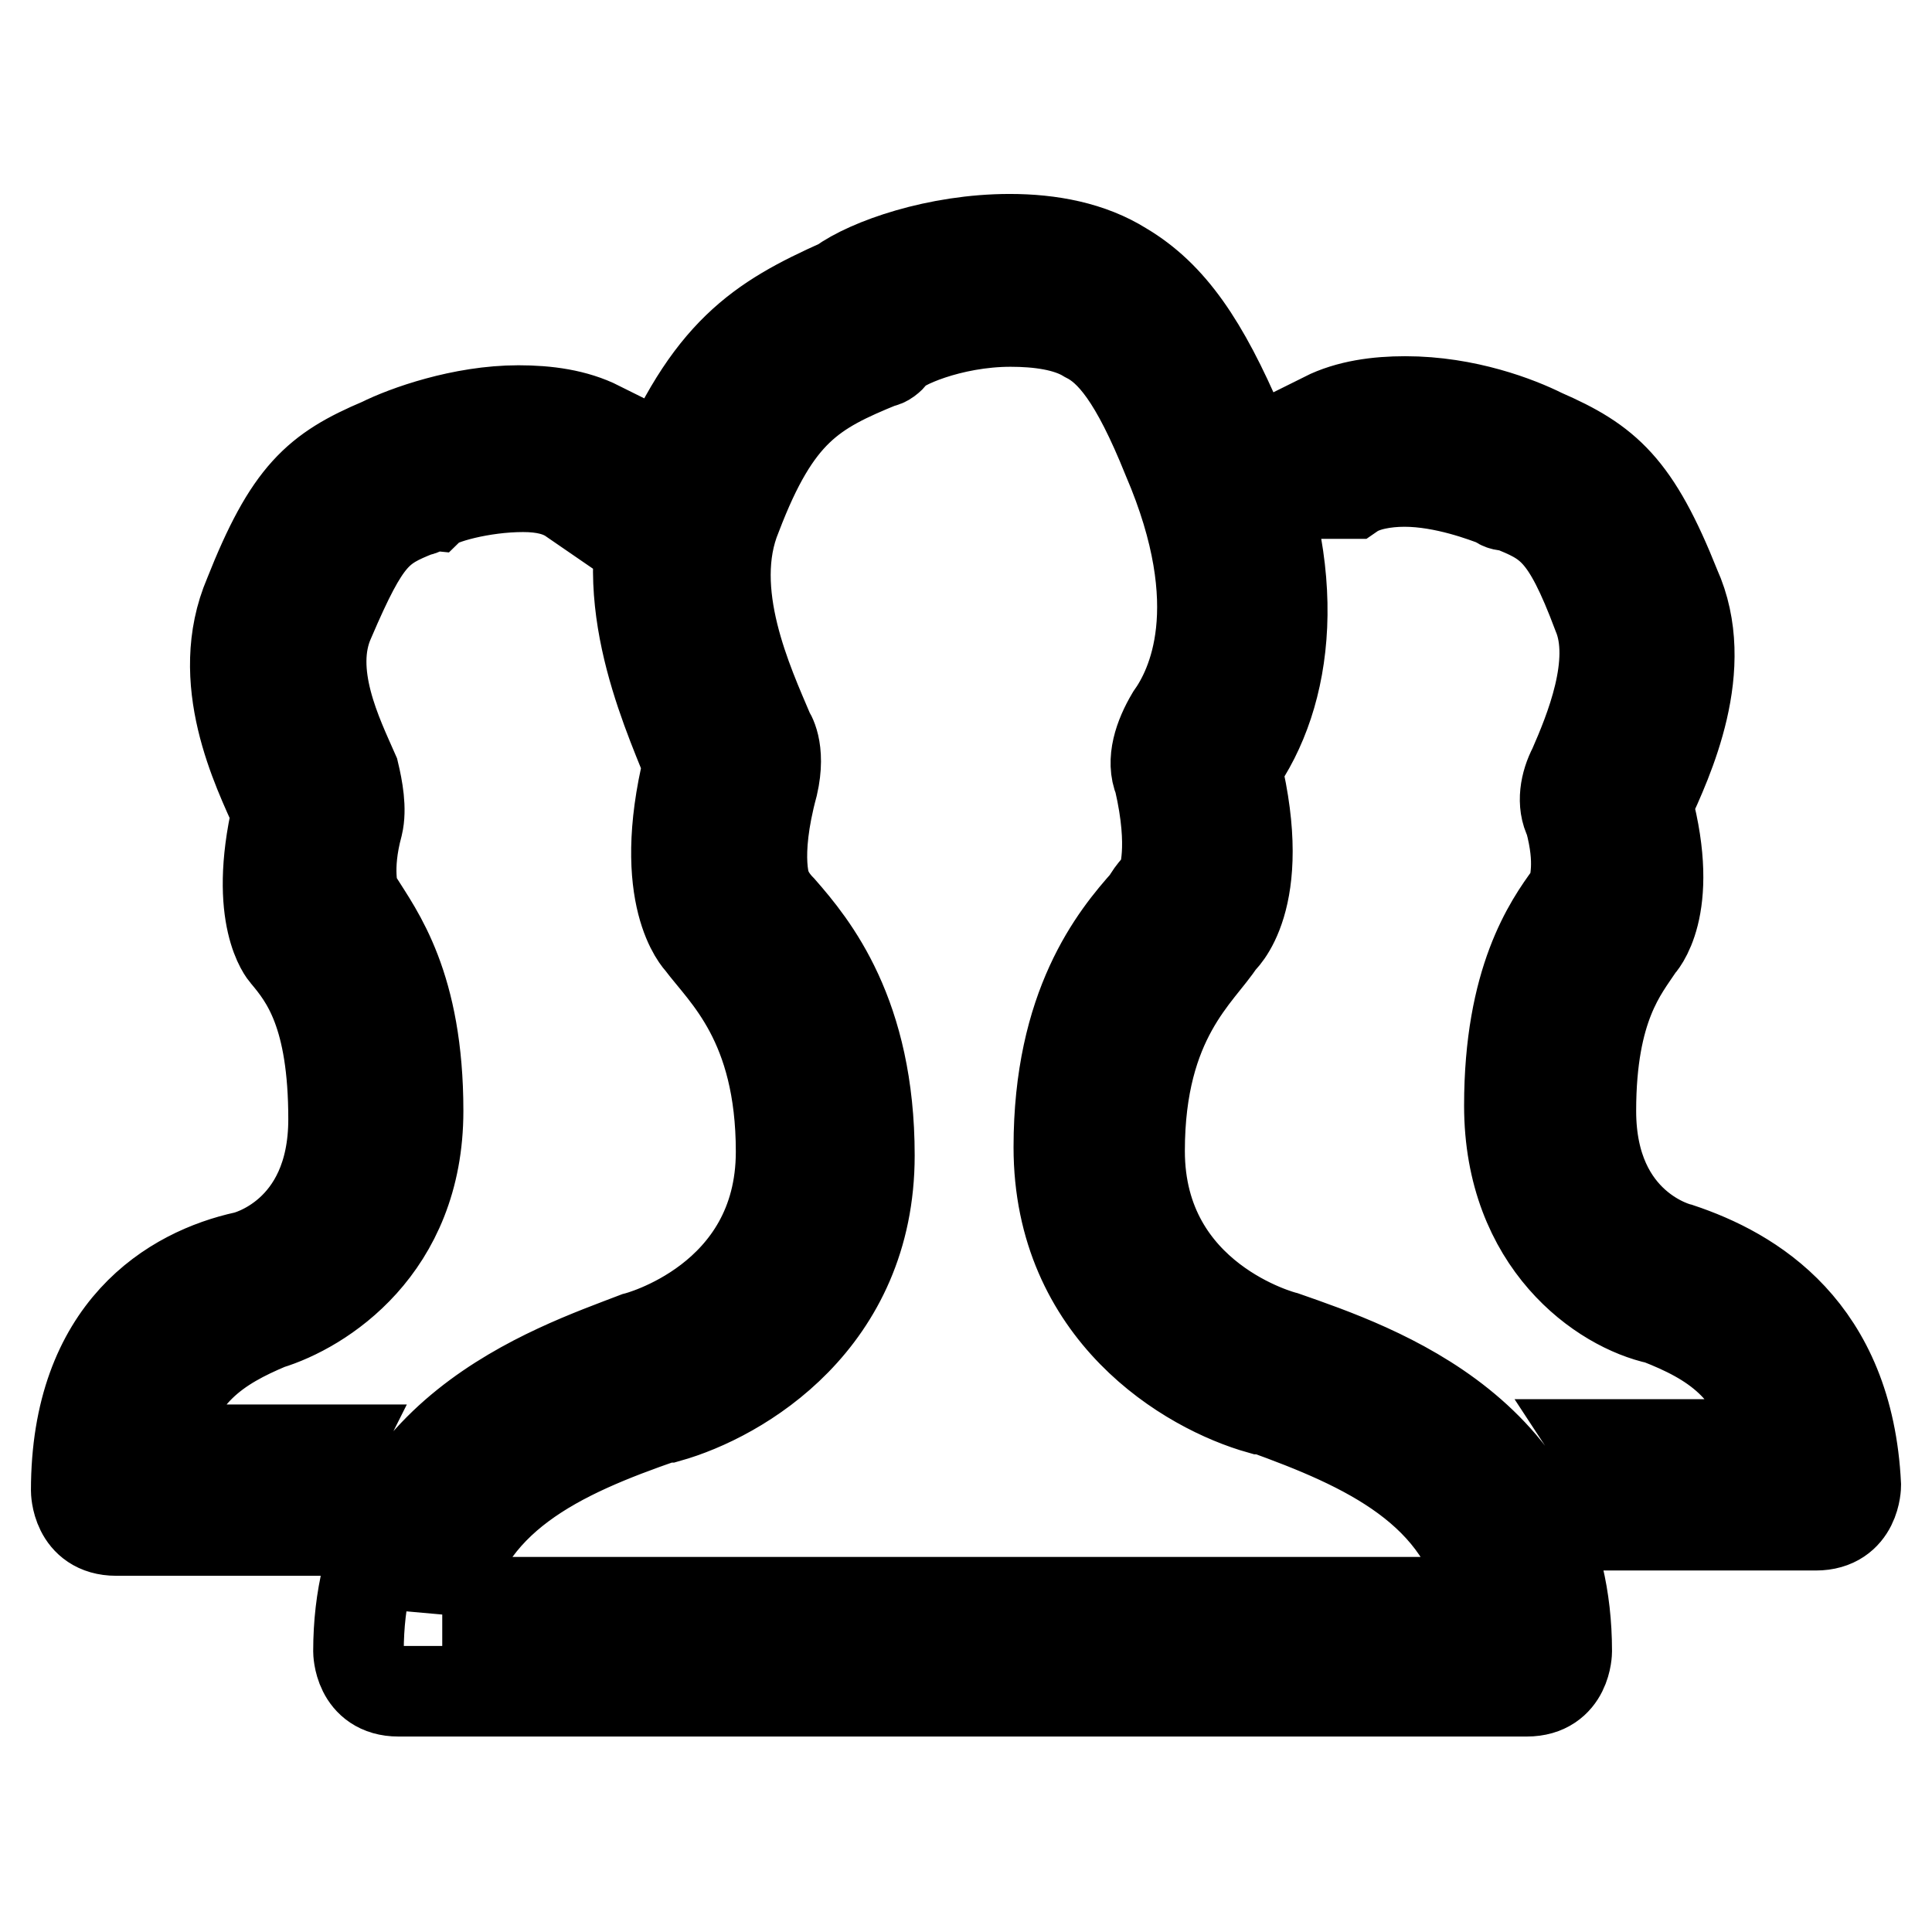 <?xml version="1.0" encoding="utf-8"?>
<!-- Svg Vector Icons : http://www.onlinewebfonts.com/icon -->
<!DOCTYPE svg PUBLIC "-//W3C//DTD SVG 1.1//EN" "http://www.w3.org/Graphics/SVG/1.1/DTD/svg11.dtd">
<svg version="1.1" xmlns="http://www.w3.org/2000/svg" xmlns:xlink="http://www.w3.org/1999/xlink" x="0px" y="0px" viewBox="0 0 256 256" enable-background="new 0 0 256 256" xml:space="preserve">
<g> <path stroke-width="12" fill-opacity="0" stroke="#000000"  d="M170.2,177.1c0,0-19.2-4.8-19.2-24.6c0-17.6,8-23.5,10.7-27.8c0,0,6.4-5.3,2.1-23 c6.9-9.6,9.1-25.6,0.5-44.9c-4.8-11.2-9.1-17.6-15.5-21.4c-4.3-2.7-9.6-3.7-15-3.7c-9.6,0-18.7,3.2-22.4,5.9 c-10.7,4.8-17.6,9.1-24.6,26.2C81,77.8,88,93.3,91.2,101.3c-4.3,17.6,1.6,23.5,1.6,23.5c3.2,4.3,10.7,10.7,10.7,27.8 c0,19.8-19.2,24.6-19.2,24.6c-11.2,4.3-36.8,12.8-36.8,41.6c0,0,0,5.3,5.3,5.3h149.5c5.3,0,5.3-5.3,5.3-5.3 C207.6,189.9,182.5,181.4,170.2,177.1z M58.6,213.4c2.7-15,15.5-20.8,29.4-25.6h0.5c9.6-2.7,26.7-12.8,26.7-34.7 c0-18.7-7.5-27.8-11.7-32.6c-1.1-1.1-1.6-2.1-1.6-2.1c-0.5-0.5-2.1-4.8,0.5-14.4c1.1-4.8-0.5-6.9-0.5-6.9 c-2.7-6.4-8.5-18.7-4.3-28.8c5.3-13.9,10.1-16.6,19.2-20.3c0.5,0,1.1-0.5,1.6-1.1c0.5-1.1,7.5-4.3,15.5-4.3c3.7,0,7.5,0.5,10.1,2.1 c3.2,1.6,6.4,5.3,10.7,16c8.5,19.8,3.2,30.4,0.5,34.2c-1.6,2.7-2.7,5.9-1.6,8.5c2.1,9.1,0.5,12.8,0.5,13.3c0,0-1.6,1.6-2.1,2.7 c-4.3,4.8-11.7,13.9-11.7,32.6c0,21.9,17.1,32,26.7,34.7h0.5c13.3,4.8,26.7,10.7,29.4,25.6H58.6V213.4z M35.6,175.5 c6.9-2.1,19.8-10.1,19.8-28.3c0-16.6-5.3-23.5-8-27.8l-0.5-0.5l0,0c0-0.5-1.1-3.7,0.5-9.6c0.5-2.1,0-4.8-0.5-6.9 c-2.1-4.8-6.4-13.3-3.2-20.3c4.8-11.2,6.4-12.3,11.7-14.4c0.5,0,1.1-0.5,1.6-0.5c1.1-1.1,6.9-2.7,12.3-2.7c2.7,0,4.8,0.5,6.4,1.6 c0.5-1.6,1.1-3.7,1.6-5.3c0.5-1.6,1.6-3.2,2.1-4.3c-3.2-1.6-6.9-2.1-10.7-2.1c-7.5,0-15,2.7-18.2,4.3C42,62.3,38.3,65.5,33,78.9 c-4.8,11.2,1.1,23,3.7,28.8c-3.2,13.9,1.1,18.7,1.1,18.7c2.7,3.2,6.4,8,6.4,21.9c0,15.5-11.7,18.2-11.7,18.2 c-9.6,2.1-22.4,9.6-22.4,31c0,0,0,5.3,5.3,5.3h24c1.1-3.7,3.2-7.5,4.8-10.7h-23C22.8,181.9,29.2,178.2,35.6,175.5z M222.5,165.4 c0,0-11.7-2.7-11.7-18.2c0-13.9,4.3-18.7,6.4-21.9c0,0,4.8-4.8,1.1-18.7c2.7-5.9,8.5-18.2,3.7-28.8c-5.3-13.3-9.1-16.6-17.6-20.3 c-3.2-1.6-10.1-4.3-18.2-4.3c-3.7,0-7.5,0.5-10.7,2.1c1.6,3.2,2.7,6.9,3.2,10.1h0.5c1.6-1.1,4.3-1.6,6.9-1.6 c5.3,0,10.7,2.1,12.3,2.7c0.5,0.5,1.1,0.5,1.6,0.5c5.3,2.1,7.5,3.2,11.7,14.4c2.7,6.4-1.1,15.5-3.2,20.3c-1.1,2.1-1.6,4.8-0.5,6.9 c1.6,5.9,0.5,8.5,0.5,9.6l0,0l-0.5,0.5c-2.7,3.7-8,11.2-8,27.8c0,18.2,12.3,26.7,19.8,28.3c6.9,2.7,13.3,6.4,15,16.6h-23 c2.1,3.2,3.7,6.9,4.8,10.7h24c5.3,0,5.3-5.3,5.3-5.3C244.9,176.1,232.1,168.6,222.5,165.4z"/></g>
</svg>